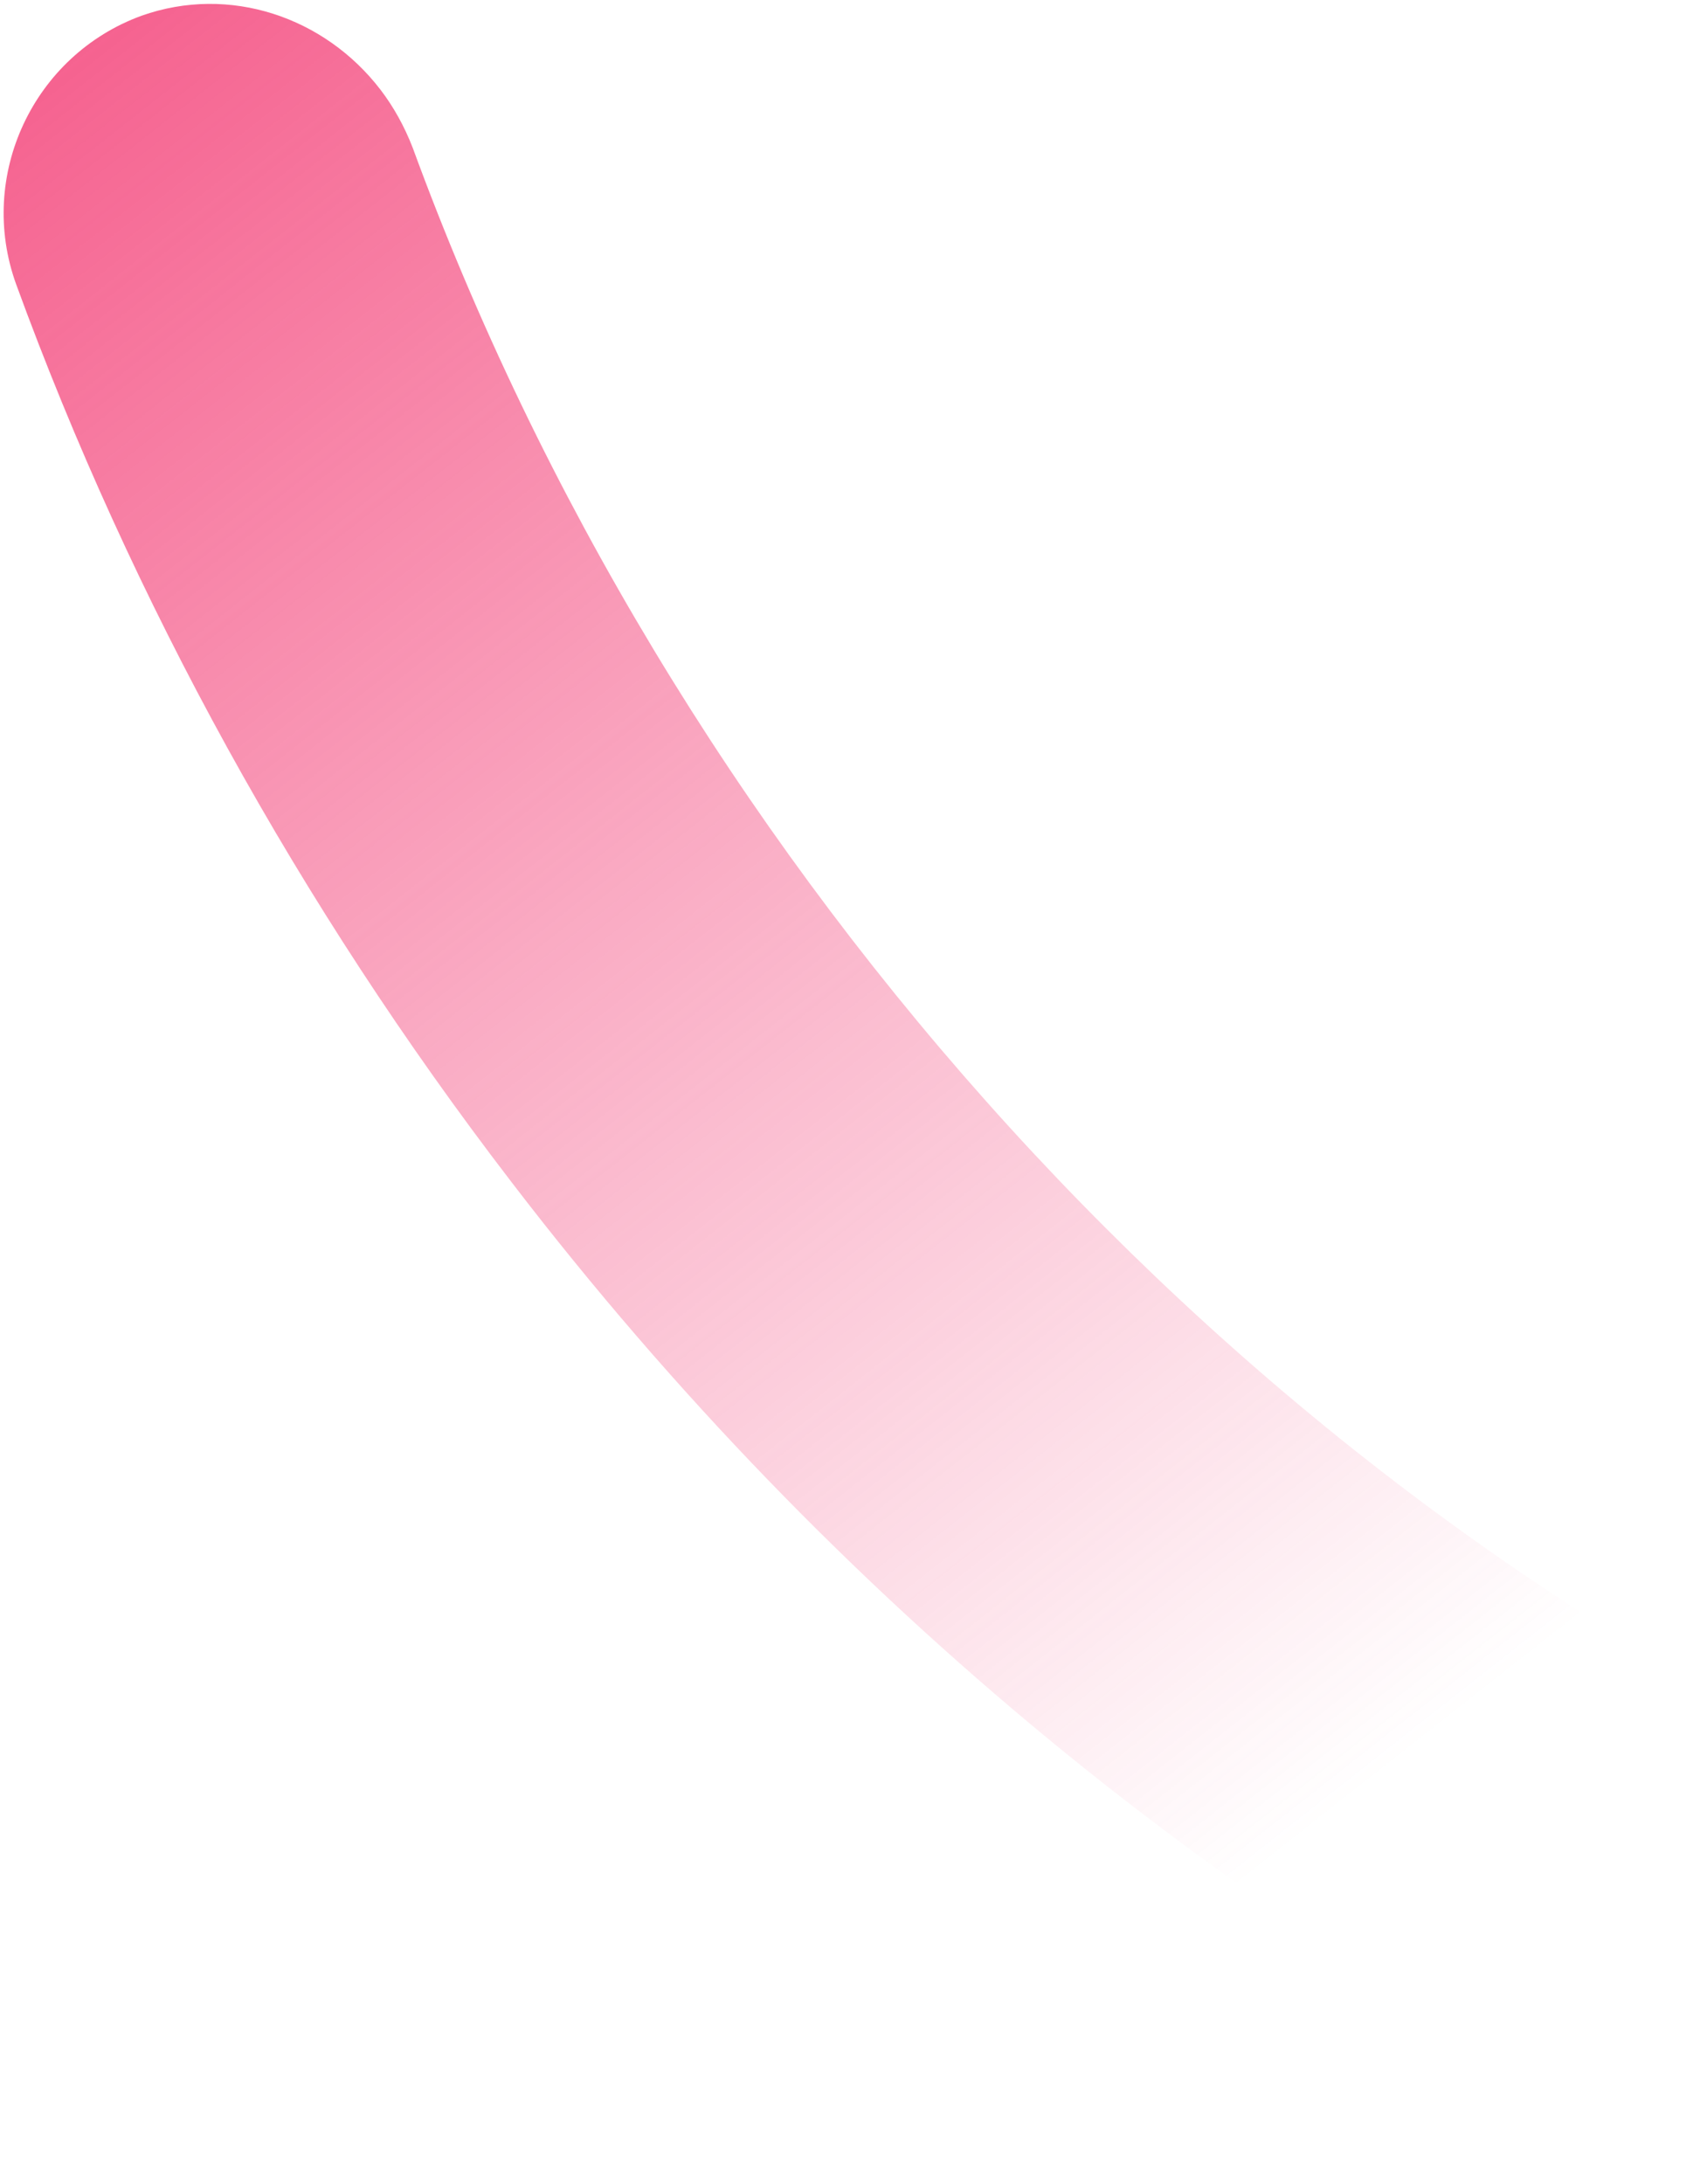 <svg xmlns="http://www.w3.org/2000/svg" width="333" height="426" viewBox="0 0 333 426" fill="none"><path opacity="0.79" d="M523.548 431.346C521.294 454.917 499.629 471.658 476.253 467.406C425.348 458.253 376.08 442.151 328.835 419.153C241.44 376.892 162.188 311.885 100.13 231.011L99.625 230.353C58.328 176.535 25.72 117.211 3.174 55.511C-4.562 34.261 6.541 10.754 27.612 3.067C44.772 -3.014 63.335 3.306 74.22 17.491C76.745 20.782 78.879 24.605 80.509 28.814C130.157 164.404 234.825 283.682 363.54 345.239C403.787 364.777 445.986 378.518 489.425 386.429C510.696 390.322 525.678 409.846 523.62 431.291L523.548 431.346Z" fill="url(#paint0_linear_53_268)"></path><defs><linearGradient id="paint0_linear_53_268" x1="-24.173" y1="5.827" x2="253.659" y2="358.721" gradientUnits="userSpaceOnUse"><stop stop-color="#F22C69"></stop><stop offset="1" stop-color="#F22C69" stop-opacity="0"></stop></linearGradient></defs></svg>